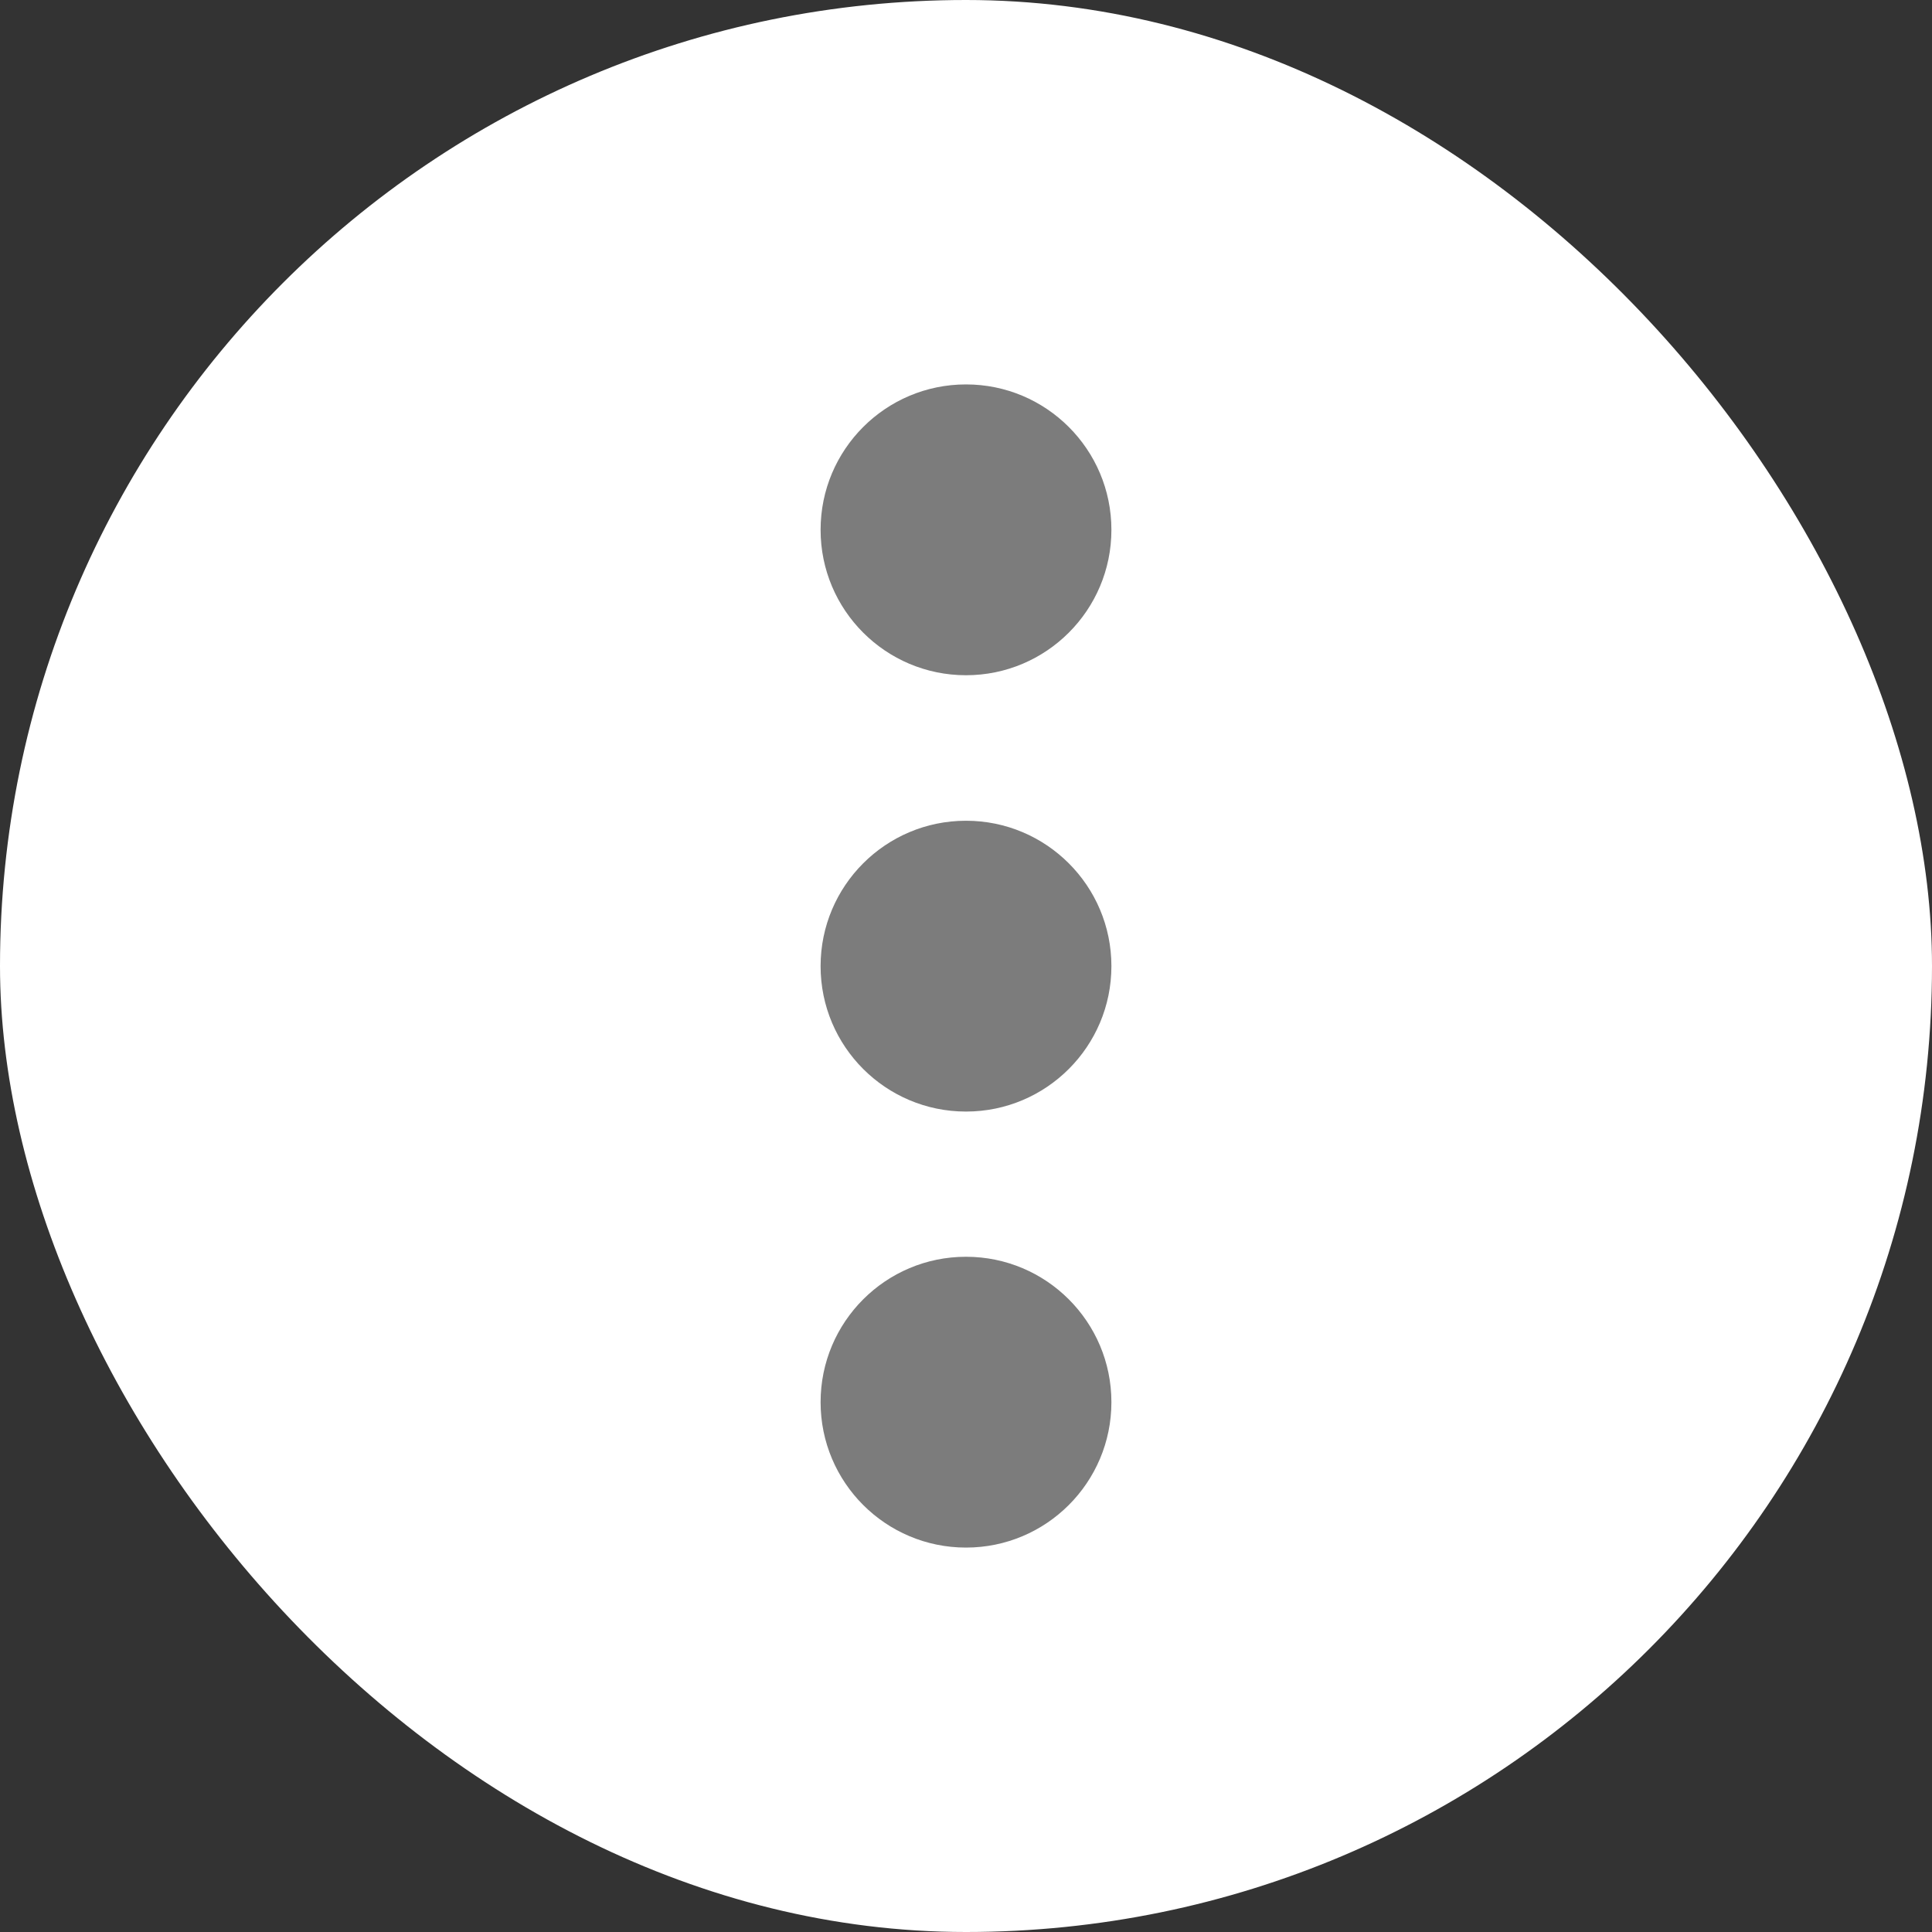 <svg width="38" height="38" viewBox="0 0 38 38" fill="none" xmlns="http://www.w3.org/2000/svg">
<rect x="0" y="0" width="38" height="38" fill="#333333" stroke="none"/>
<rect width="38" height="38" rx="19" fill="white"/>
<circle cx="19" cy="10.421" r="2.86" fill="#7C7C7C"/>
<circle cx="19" cy="19.003" r="2.86" fill="#7C7C7C"/>
<circle cx="19" cy="27.579" r="2.86" fill="#7C7C7C"/>
</svg>
